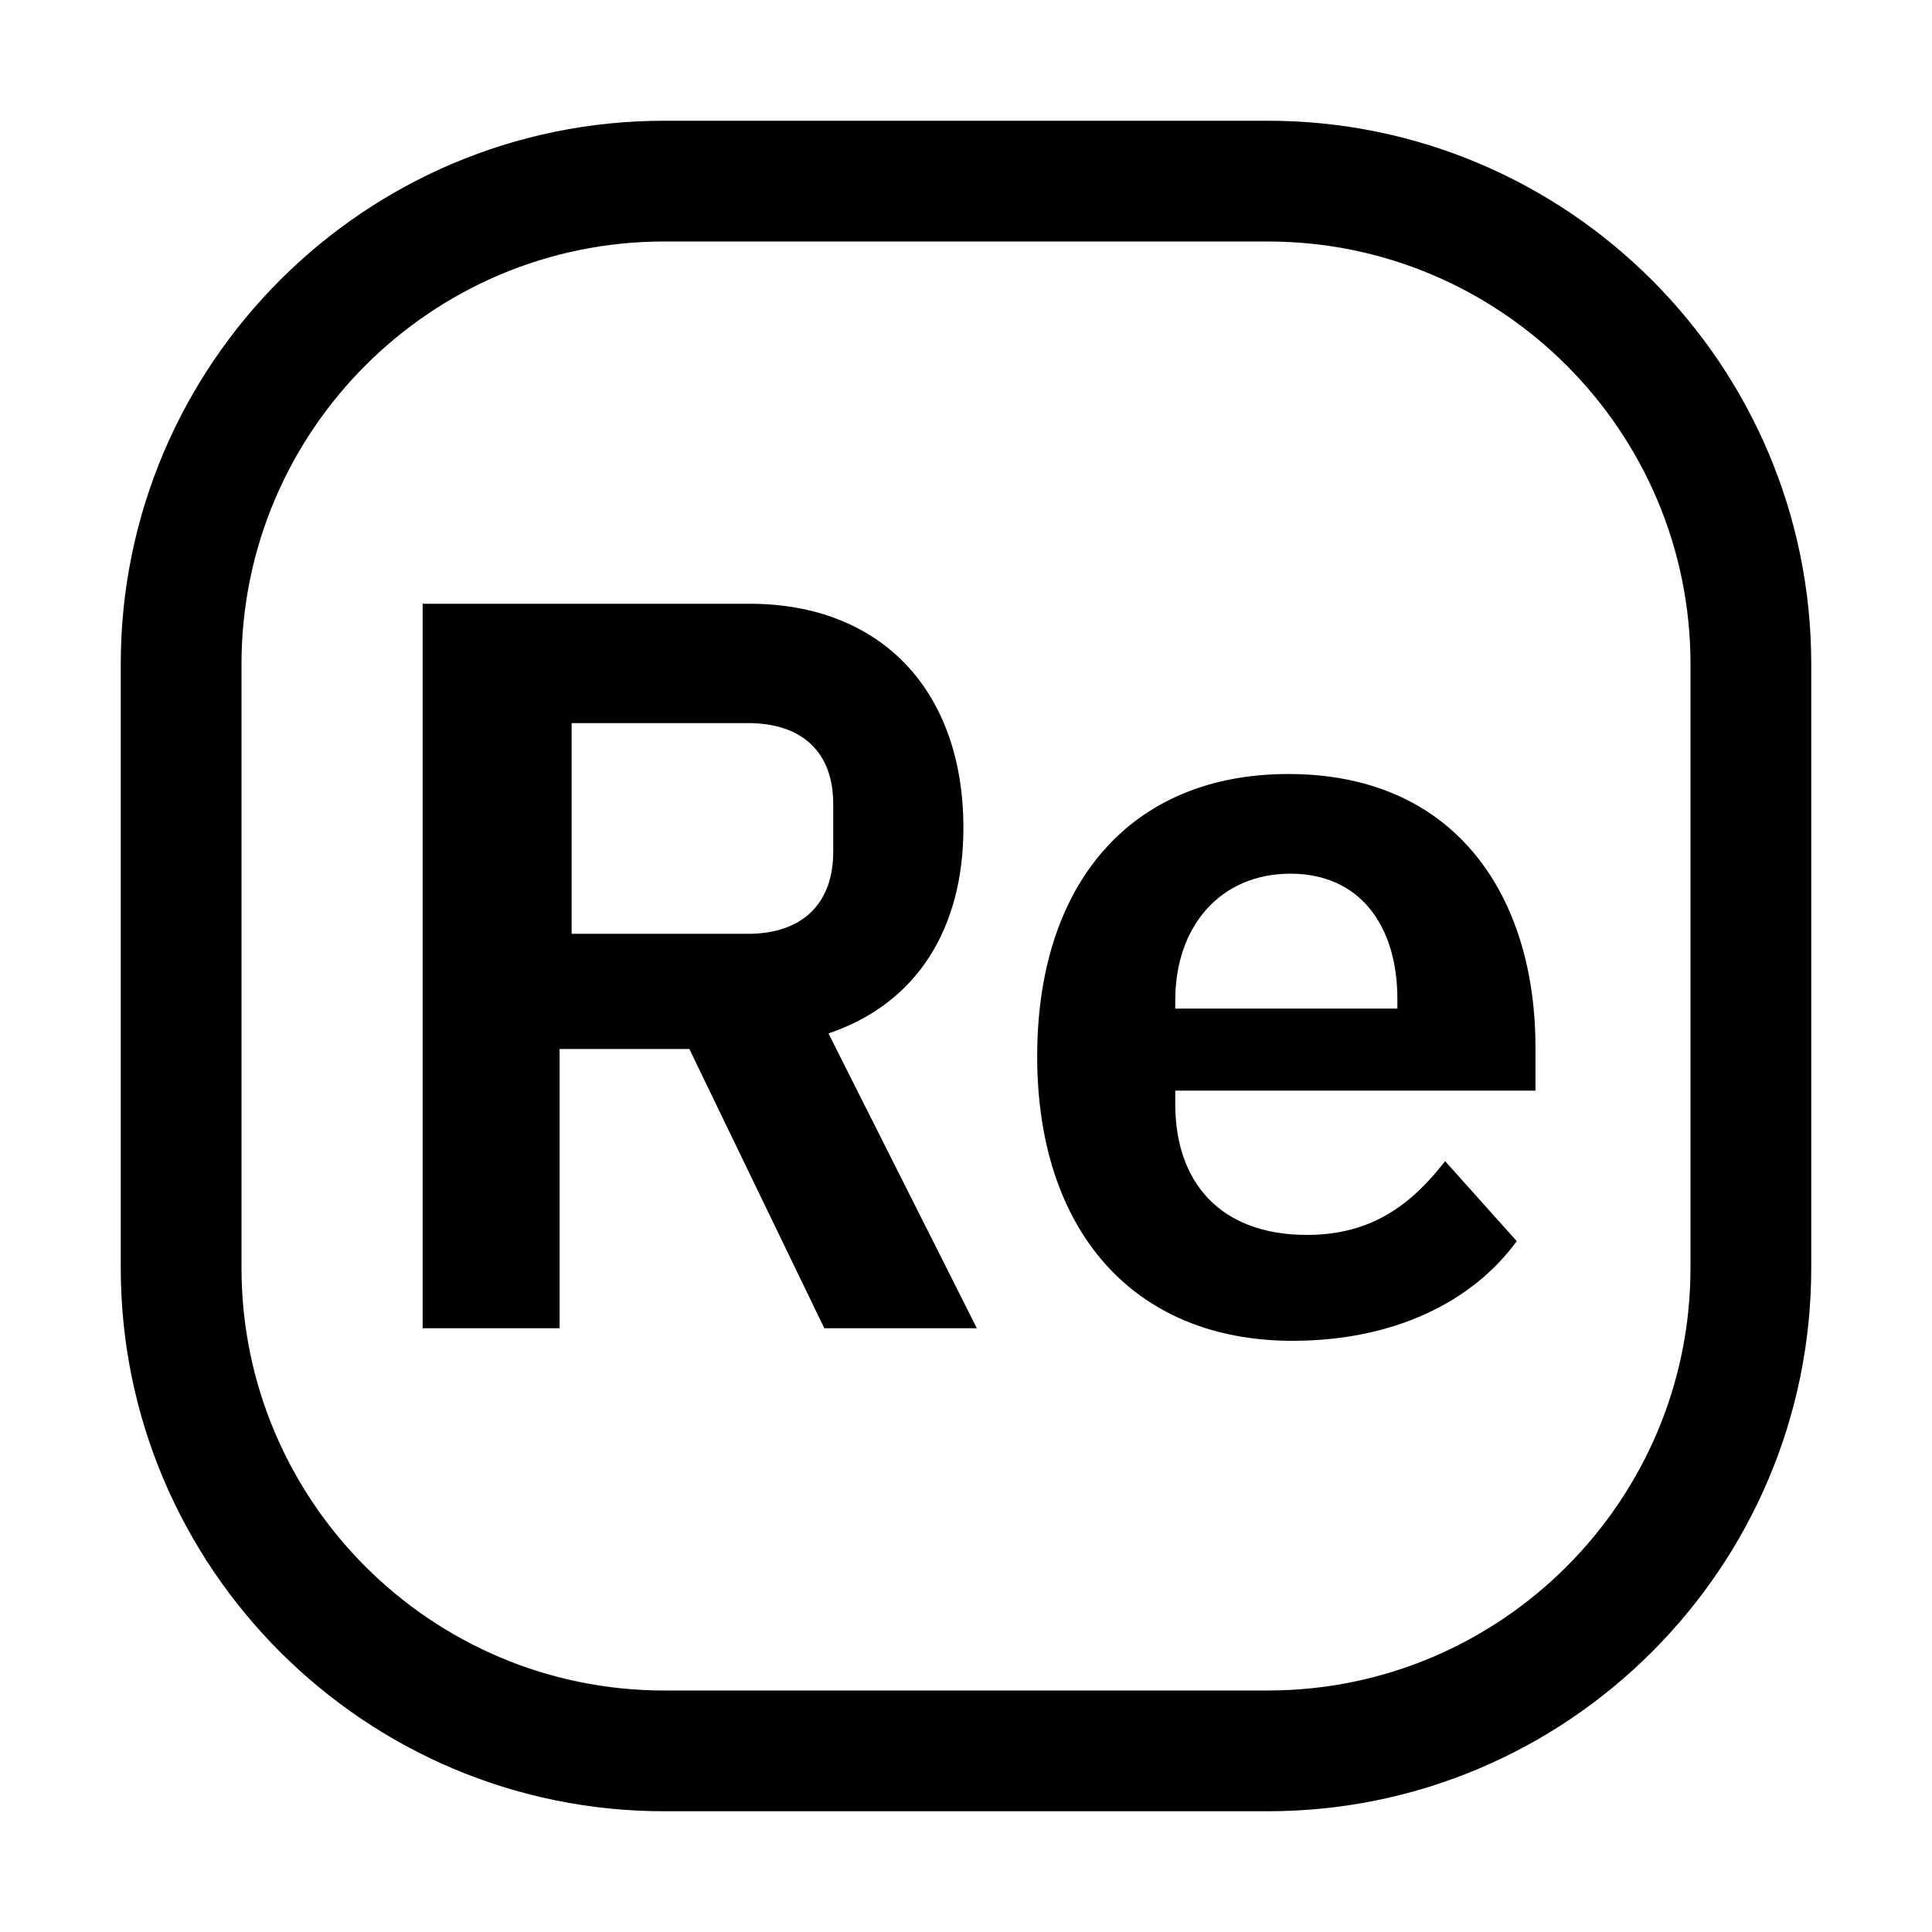 <?xml version="1.0" encoding="UTF-8"?>
<svg id="icon" xmlns="http://www.w3.org/2000/svg" width="32" height="32" viewBox="0 0 32 32">
  <defs>
    <style>
      .cls-1 {
        fill: none;
      }

      .cls-1, .cls-2 {
        stroke-width: 0px;
      }
    </style>
  </defs>
  <path class="cls-2" d="m17.179,17.496c0-2.837,1.53-4.676,4.161-4.676,2.803,0,4.092,2.063,4.092,4.522v.722h-5.966v.224c0,1.289.739,2.166,2.183,2.166,1.083,0,1.736-.516,2.287-1.221l1.186,1.324c-.739,1.014-2.046,1.651-3.714,1.651-2.647,0-4.229-1.84-4.229-4.711Zm2.287-.928v.138h3.679v-.155c0-1.238-.636-2.08-1.771-2.08-1.152,0-1.908.86-1.908,2.098Z"/>
  <path class="cls-2" d="m9.269,22h-2.269v-12h5.415c2.183,0,3.542,1.444,3.542,3.713,0,1.65-.756,2.905-2.235,3.404l2.458,4.883h-2.527l-2.235-4.625h-2.149v4.625Zm3.122-6.533c.877,0,1.41-.481,1.41-1.358v-.791c0-.877-.533-1.341-1.41-1.341h-2.923v3.49h2.923Z"/>
  <path class="cls-2" d="m21,30h-10c-4.963,0-9-4.037-9-9v-10C2,6.037,6.037,2,11,2h10c4.963,0,9,4.037,9,9v10c0,4.963-4.037,9-9,9ZM11,4c-3.86,0-7,3.14-7,7v10c0,3.86,3.14,7,7,7h10c3.86,0,7-3.14,7-7v-10c0-3.86-3.14-7-7-7h-10Z"/>
  <rect id="_Transparent_Rectangle_" data-name="&amp;lt;Transparent Rectangle&amp;gt;" class="cls-1" width="32" height="32"/>
</svg>